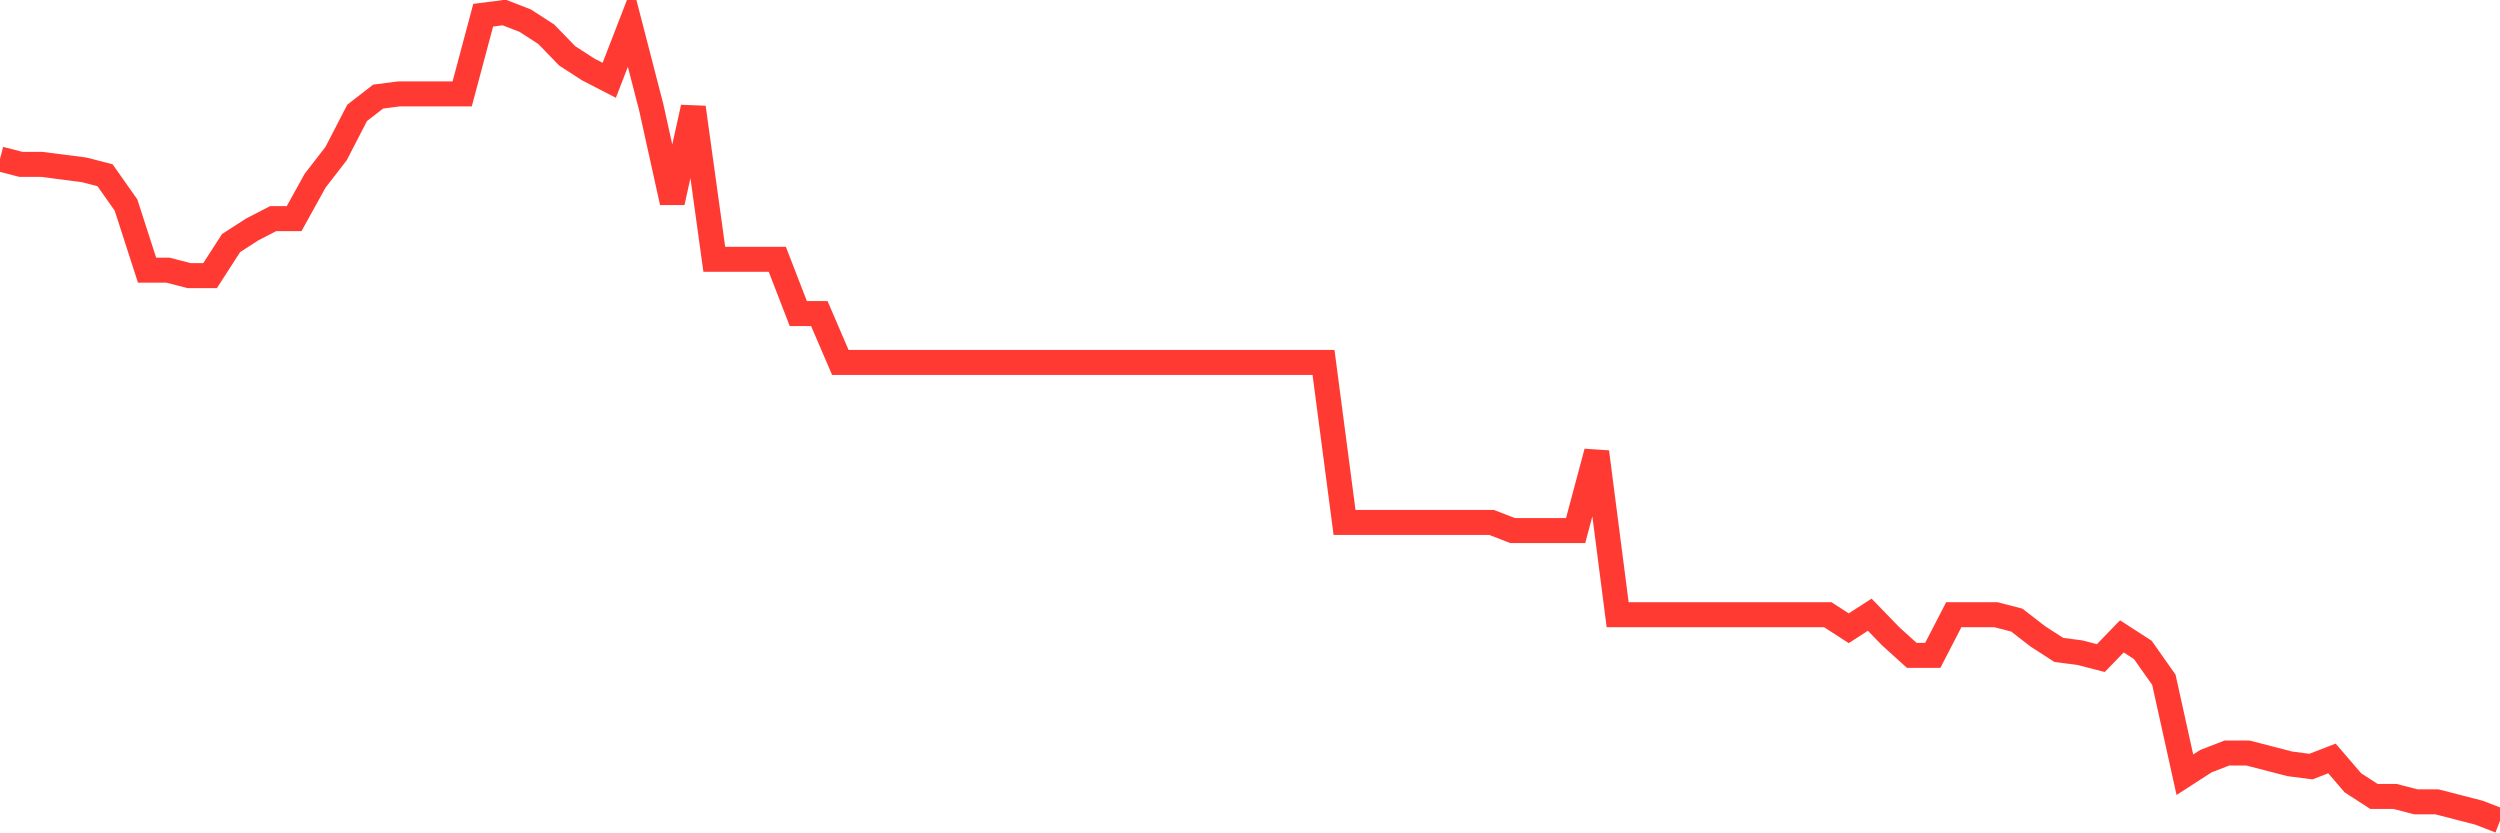 <svg
  xmlns="http://www.w3.org/2000/svg"
  xmlns:xlink="http://www.w3.org/1999/xlink"
  width="120"
  height="40"
  viewBox="0 0 120 40"
  preserveAspectRatio="none"
>
  <polyline
    points="0,7.631 1.008,7.891 2.017,7.891 3.025,8.021 4.034,8.152 5.042,8.412 6.05,9.844 7.059,12.969 8.067,12.969 9.076,13.23 10.084,13.23 11.092,11.667 12.101,11.016 13.109,10.495 14.118,10.495 15.126,8.672 16.134,7.37 17.143,5.417 18.151,4.636 19.16,4.506 20.168,4.506 21.176,4.506 22.185,4.506 23.193,0.73 24.202,0.6 25.21,0.991 26.218,1.642 27.227,2.683 28.235,3.334 29.244,3.855 30.252,1.251 31.261,5.157 32.269,9.714 33.277,5.157 34.286,12.448 35.294,12.448 36.303,12.448 37.311,12.448 38.319,15.052 39.328,15.052 40.336,17.396 41.345,17.396 42.353,17.396 43.361,17.396 44.37,17.396 45.378,17.396 46.387,17.396 47.395,17.396 48.403,17.396 49.412,17.396 50.42,17.396 51.429,17.396 52.437,17.396 53.445,17.396 54.454,17.396 55.462,17.396 56.471,17.396 57.479,17.396 58.487,17.396 59.496,17.396 60.504,17.396 61.513,17.396 62.521,17.396 63.529,17.396 64.538,25.078 65.546,25.078 66.555,25.078 67.563,25.078 68.571,25.078 69.58,25.078 70.588,25.078 71.597,25.078 72.605,25.468 73.613,25.468 74.622,25.468 75.63,25.468 76.639,21.693 77.647,29.505 78.655,29.505 79.664,29.505 80.672,29.505 81.681,29.505 82.689,29.505 83.697,29.505 84.706,29.505 85.714,29.505 86.723,29.505 87.731,29.505 88.739,30.156 89.748,29.505 90.756,30.546 91.765,31.458 92.773,31.458 93.782,29.505 94.79,29.505 95.798,29.505 96.807,29.765 97.815,30.546 98.824,31.197 99.832,31.328 100.84,31.588 101.849,30.546 102.857,31.197 103.866,32.63 104.874,37.187 105.882,36.536 106.891,36.145 107.899,36.145 108.908,36.405 109.916,36.666 110.924,36.796 111.933,36.405 112.941,37.577 113.95,38.228 114.958,38.228 115.966,38.489 116.975,38.489 117.983,38.749 118.992,39.009 120,39.4"
    fill="none"
    stroke="#ff3a33"
    stroke-width="1.2"
  >
  </polyline>
</svg>